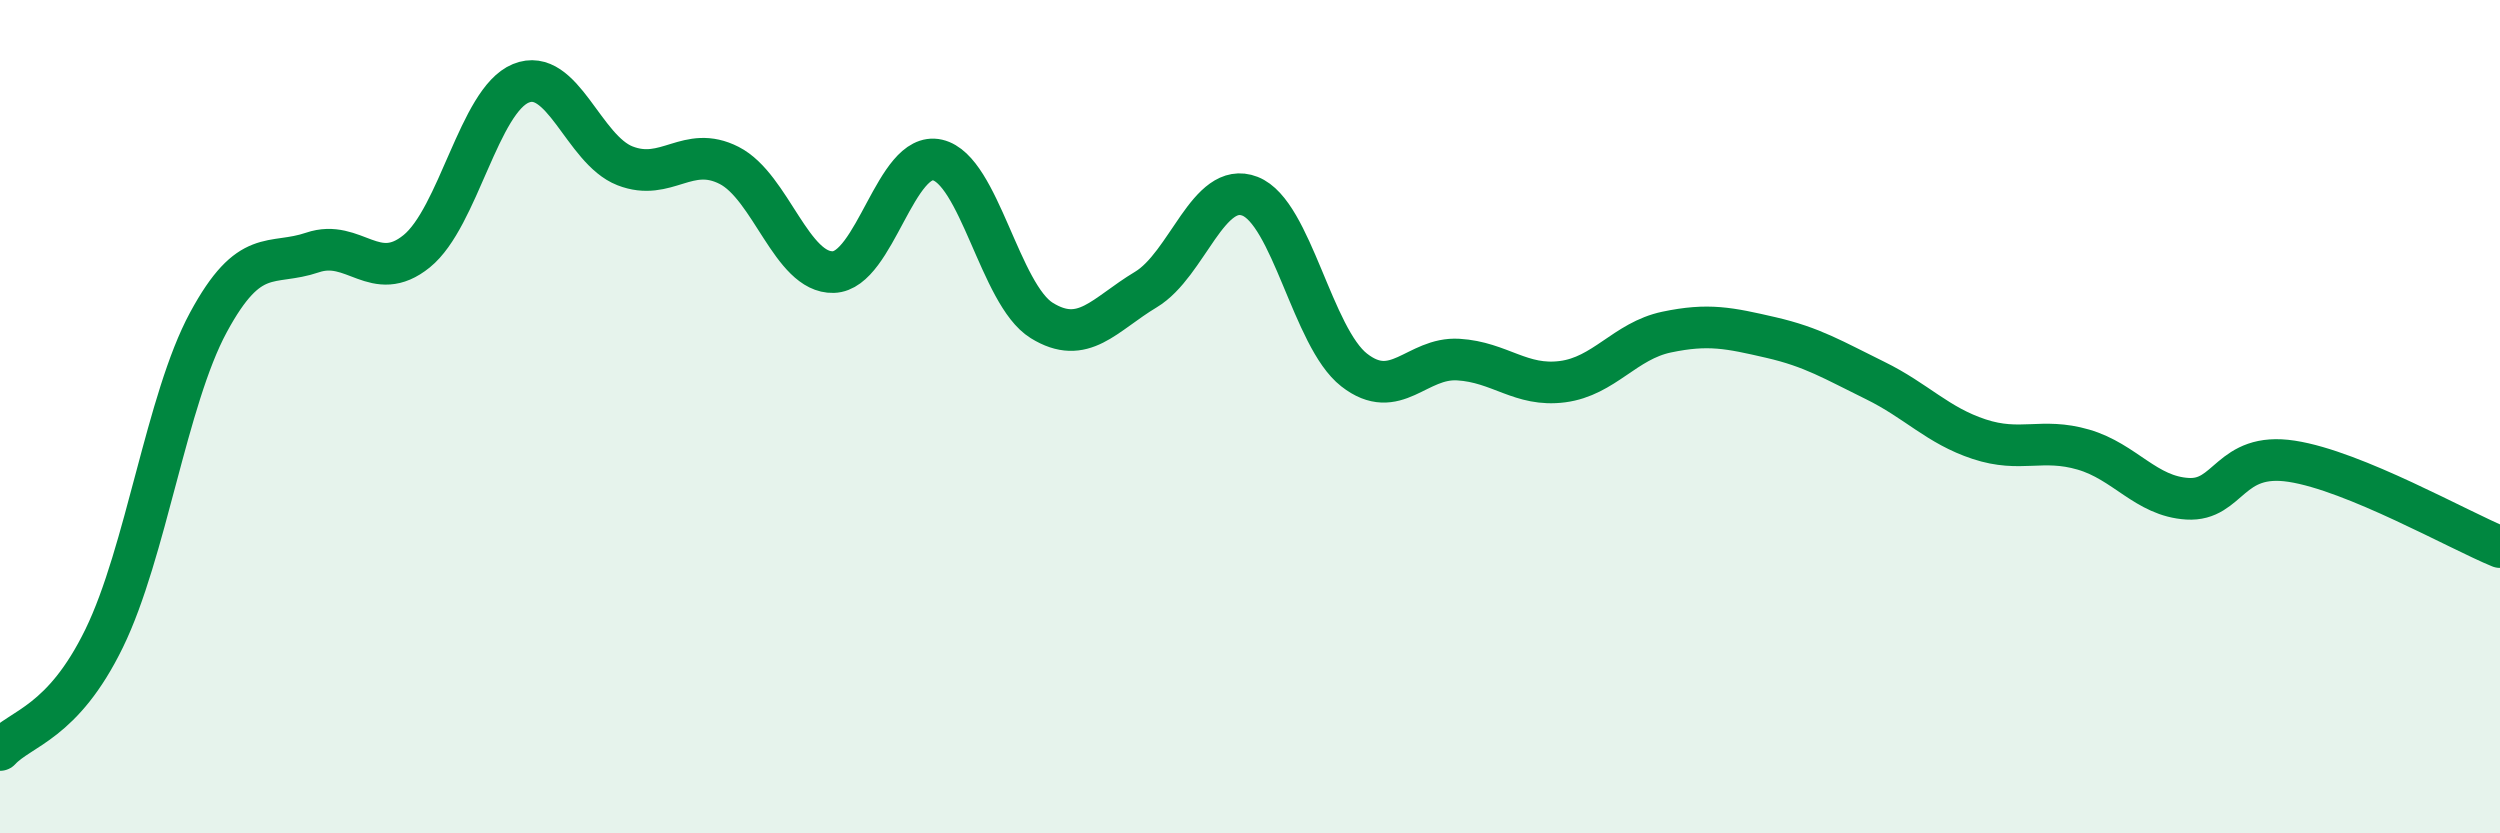 
    <svg width="60" height="20" viewBox="0 0 60 20" xmlns="http://www.w3.org/2000/svg">
      <path
        d="M 0,18 C 0.5,17.46 1.5,17.37 2.5,15.32 C 3.5,13.27 4,9.59 5,7.74 C 6,5.89 6.5,6.4 7.5,6.06 C 8.5,5.72 9,6.84 10,6.03 C 11,5.22 11.5,2.41 12.5,2 C 13.5,1.59 14,3.59 15,3.98 C 16,4.37 16.5,3.46 17.5,3.97 C 18.5,4.48 19,6.56 20,6.53 C 21,6.5 21.5,3.61 22.5,3.84 C 23.5,4.07 24,7.07 25,7.69 C 26,8.31 26.5,7.55 27.5,6.95 C 28.5,6.35 29,4.32 30,4.71 C 31,5.1 31.5,8.1 32.5,8.88 C 33.5,9.66 34,8.57 35,8.63 C 36,8.69 36.5,9.29 37.5,9.16 C 38.5,9.03 39,8.18 40,7.97 C 41,7.76 41.5,7.87 42.5,8.1 C 43.5,8.33 44,8.64 45,9.13 C 46,9.62 46.5,10.21 47.5,10.54 C 48.5,10.87 49,10.5 50,10.79 C 51,11.08 51.5,11.91 52.5,11.97 C 53.5,12.03 53.5,10.84 55,11.07 C 56.5,11.3 59,12.72 60,13.13L60 20L0 20Z"
        fill="#008740"
        opacity="0.1"
        stroke-linecap="round"
        stroke-linejoin="round"
      />
      <path
        d="M 0,18 C 0.5,17.46 1.5,17.37 2.5,15.32 C 3.5,13.27 4,9.59 5,7.74 C 6,5.89 6.5,6.4 7.5,6.06 C 8.5,5.72 9,6.84 10,6.03 C 11,5.22 11.5,2.41 12.5,2 C 13.5,1.59 14,3.59 15,3.98 C 16,4.37 16.5,3.46 17.5,3.97 C 18.5,4.48 19,6.56 20,6.53 C 21,6.5 21.5,3.61 22.5,3.84 C 23.5,4.07 24,7.07 25,7.69 C 26,8.31 26.5,7.55 27.5,6.95 C 28.5,6.35 29,4.32 30,4.71 C 31,5.1 31.5,8.1 32.5,8.88 C 33.5,9.66 34,8.57 35,8.63 C 36,8.69 36.5,9.29 37.5,9.16 C 38.5,9.03 39,8.18 40,7.97 C 41,7.76 41.5,7.87 42.5,8.1 C 43.5,8.33 44,8.64 45,9.13 C 46,9.62 46.5,10.21 47.5,10.54 C 48.5,10.87 49,10.5 50,10.79 C 51,11.08 51.5,11.91 52.5,11.97 C 53.5,12.03 53.5,10.84 55,11.07 C 56.5,11.3 59,12.72 60,13.13"
        stroke="#008740"
        stroke-width="1"
        fill="none"
        stroke-linecap="round"
        stroke-linejoin="round"
      />
    </svg>
  